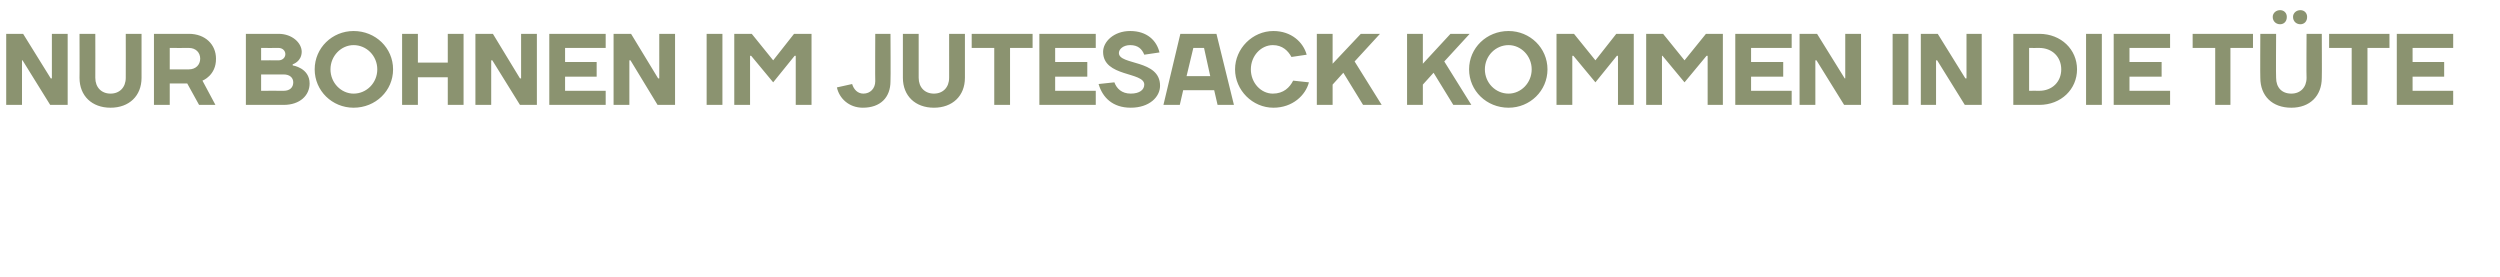 <?xml version="1.0" standalone="no"?><!DOCTYPE svg PUBLIC "-//W3C//DTD SVG 1.1//EN" "http://www.w3.org/Graphics/SVG/1.1/DTD/svg11.dtd"><svg xmlns="http://www.w3.org/2000/svg" version="1.1" width="443.3px" height="49.1px" viewBox="0 -6 443.3 49.1" style="top:-6px"><desc>NUR BOHNEN IM JUTESACK KOMMEN IN DIE T TE</desc><defs/><g id="Polygon19718"><path d="m9 7.9h.2V0h2.8v12.6H8.9L4 4.7h-.1v7.9H1.1V0h3L9 7.9zm13.3-.1c.02.03 0-7.8 0-7.8h2.8v7.8c0 3.2-2.2 5.3-5.5 5.3c-3.3 0-5.5-2.1-5.5-5.3c.03.03 0-7.8 0-7.8h2.8s.02 7.83 0 7.8c0 1.7 1.1 2.8 2.7 2.8c1.6 0 2.7-1.1 2.7-2.8zm7.8 1v3.8h-2.8V0h6.2c2.9 0 4.8 1.9 4.8 4.4c.04 2.98-2.4 3.9-2.4 3.9l2.3 4.3h-2.9c-.7-1.3-1.4-2.5-2.1-3.8c.01.02-3.1 0-3.1 0zm3.4-2.5c1.2 0 2-.8 2-1.9c0-1.1-.8-1.9-2-1.9c-.02.02-3.4 0-3.4 0v3.8h3.4zM49.4 0c2.4 0 4.1 1.6 4.1 3.2c-.04 1.75-1.6 2.2-1.6 2.2v.2s3 .43 3 3.2c0 2.1-1.7 3.8-4.6 3.8h-6.7V0h5.8zm.9 10.1c1.1 0 1.7-.6 1.7-1.5c0-.8-.6-1.4-1.7-1.4h-4v2.9s4.01-.02 4 0zm-4-7.6v2.2s3.11-.02 3.1 0c.7 0 1.2-.5 1.2-1.1c0-.6-.5-1.1-1.2-1.1c.01.02-3.1 0-3.1 0zm16.4 8.1c2.3 0 4.2-1.9 4.2-4.3c0-2.4-1.9-4.3-4.2-4.3c-2.2 0-4.1 1.9-4.1 4.3c0 2.4 1.9 4.3 4.1 4.3zm0 2.5c-3.8 0-6.9-3-6.9-6.8c0-3.8 3.1-6.8 6.9-6.8c3.9 0 7 3 7 6.8c0 3.8-3.1 6.8-7 6.8zM71.3 0h2.8v5.1h5.3V0h2.8v12.6h-2.8V7.7h-5.3v4.9h-2.8V0zm20.9 7.9h.2V0h2.8v12.6h-3l-4.9-7.9h-.2v7.9h-2.8V0h3.1l4.8 7.9zm15.2 2.2v2.5h-10V0h10v2.5h-7.2v2.5h5.6v2.6h-5.6v2.5h7.2zm9.3-2.2h.2V0h2.8v12.6h-3.1l-4.8-7.9h-.2v7.9h-2.8V0h3.1l4.8 7.9zm11.4 4.7h-2.8V0h2.8v12.6zm5.1-8.7h-.2v8.7h-2.8V0h3.1l3.8 4.7l3.7-4.7h3.1v12.6h-2.8V3.9h-.2l-3.8 4.7l-3.9-4.7zm24.7 4.5c0 2.9-1.8 4.7-4.9 4.7c-2.5 0-4.2-1.7-4.6-3.6l2.7-.6c.3 1 1 1.7 2 1.7c1.2 0 2.1-.9 2.1-2.2c-.04-.03 0-8.4 0-8.4h2.7s.05 8.37 0 8.4zm10.4-.6V0h2.8v7.8c0 3.2-2.2 5.3-5.5 5.3c-3.3 0-5.5-2.1-5.5-5.3V0h2.8v7.8c0 1.7 1.1 2.8 2.7 2.8c1.6 0 2.7-1.1 2.7-2.8zm4-5.3V0h10.8v2.5h-4v10.1h-2.8V2.5h-4zm22 7.6v2.5h-10V0h10v2.5h-7.2v2.5h5.7v2.6h-5.7v2.5h7.2zm1.3-6.9c0-1.8 1.9-3.7 4.8-3.7c3 0 4.7 1.7 5.2 3.8l-2.7.4c-.4-1-1.1-1.7-2.5-1.7c-1.2 0-2 .7-2 1.4c0 2.2 7.3 1.1 7.3 5.8c0 2-1.9 3.9-5.2 3.9c-3.2 0-5-1.8-5.7-4.2l2.8-.3c.4 1.1 1.3 2 2.9 2c1.6 0 2.4-.7 2.4-1.6c0-2.3-7.3-1.3-7.3-5.8zM209.3 0h6.4l3.1 12.6h-2.9l-.6-2.6h-5.5l-.6 2.6h-2.9l3-12.6zm1.1 7.5h4.2l-1.1-5h-1.9l-1.2 5zm8.6-1.2c0-3.7 3.1-6.8 6.8-6.8c3.2 0 5.3 2 5.9 4.2l-2.7.4c-.6-1.1-1.6-2.1-3.3-2.1c-2.1 0-3.9 1.9-3.9 4.3c0 2.4 1.8 4.3 3.9 4.3c1.9 0 3-1.1 3.6-2.3l2.8.3c-.6 2.3-2.9 4.5-6.3 4.5c-3.7 0-6.8-3.1-6.8-6.8zm19.2.6L236.3 9v3.6h-2.8V0h2.8v5.3l5-5.3h3.4l-4.5 4.9l4.8 7.7h-3.3l-3.5-5.7zm16 0L252.3 9v3.6h-2.8V0h2.8v5.3l4.9-5.3h3.4l-4.5 4.9l4.8 7.7h-3.2l-3.5-5.7zm13.3 3.7c2.2 0 4.1-1.9 4.1-4.3c0-2.4-1.9-4.3-4.1-4.3c-2.3 0-4.2 1.9-4.2 4.3c0 2.4 1.9 4.3 4.2 4.3zm0 2.5c-3.9 0-7-3-7-6.8c0-3.8 3.1-6.8 7-6.8c3.8 0 6.9 3 6.9 6.8c0 3.8-3.1 6.8-6.9 6.8zM279 3.9h-.2v8.7H276V0h3.1l3.8 4.7l3.7-4.7h3.1v12.6h-2.8V3.9h-.2l-3.8 4.7l-3.9-4.7zm15.8 0h-.1v8.7h-2.8V0h3l3.8 4.7l3.8-4.7h3v12.6h-2.7V3.9h-.2l-3.9 4.7l-3.9-4.7zm22.9 6.2v2.5h-10V0h10v2.5h-7.2v2.5h5.7v2.6h-5.7v2.5h7.2zm9.4-2.2h.1V0h2.8v12.6h-3l-4.9-7.9h-.2v7.9h-2.8V0h3.1l4.9 7.9zm11.3 4.7h-2.8V0h2.8v12.6zm10.1-4.7h.2V0h2.7v12.6h-3l-4.9-7.9h-.2v7.9h-2.7V0h3l4.9 7.9zm13.1-5.4c.02.02-1.8 0-1.8 0v7.6s1.82-.02 1.8 0c2.3 0 3.9-1.6 3.9-3.8c0-2.2-1.6-3.8-3.9-3.8zm0 10.1H357V0h4.6c3.9 0 6.7 2.8 6.7 6.3c0 3.5-2.8 6.3-6.7 6.3zm11.1 0h-2.8V0h2.8v12.6zm12.1-2.5v2.5h-10V0h10v2.5h-7.2v2.5h5.7v2.6h-5.7v2.5h7.2zm4-7.6V0h10.7v2.5h-4v10.1h-2.7V2.5h-4zM409 7.8c-.05.03 0-7.8 0-7.8h2.7s.04 7.83 0 7.8c0 3.2-2.1 5.3-5.4 5.3c-3.4 0-5.5-2.1-5.5-5.3c-.04.03 0-7.8 0-7.8h2.8s-.05 7.83 0 7.8c0 1.7 1 2.8 2.7 2.8c1.6 0 2.7-1.1 2.7-2.8zm-4.7-12c.7 0 1.2.5 1.2 1.2c0 .8-.5 1.3-1.2 1.3c-.7 0-1.3-.5-1.3-1.3c0-.7.6-1.2 1.3-1.2zm3.6 0c.7 0 1.2.5 1.2 1.2c0 .8-.5 1.3-1.2 1.3c-.7 0-1.3-.5-1.3-1.3c0-.7.6-1.2 1.3-1.2zm5.1 6.7V0h10.7v2.5h-3.9v10.1H417V2.5h-4zm22 7.6v2.5h-10V0h10v2.5h-7.2v2.5h5.6v2.6h-5.6v2.5h7.2z" stroke="none" fill="#8b9370"/></g></svg>